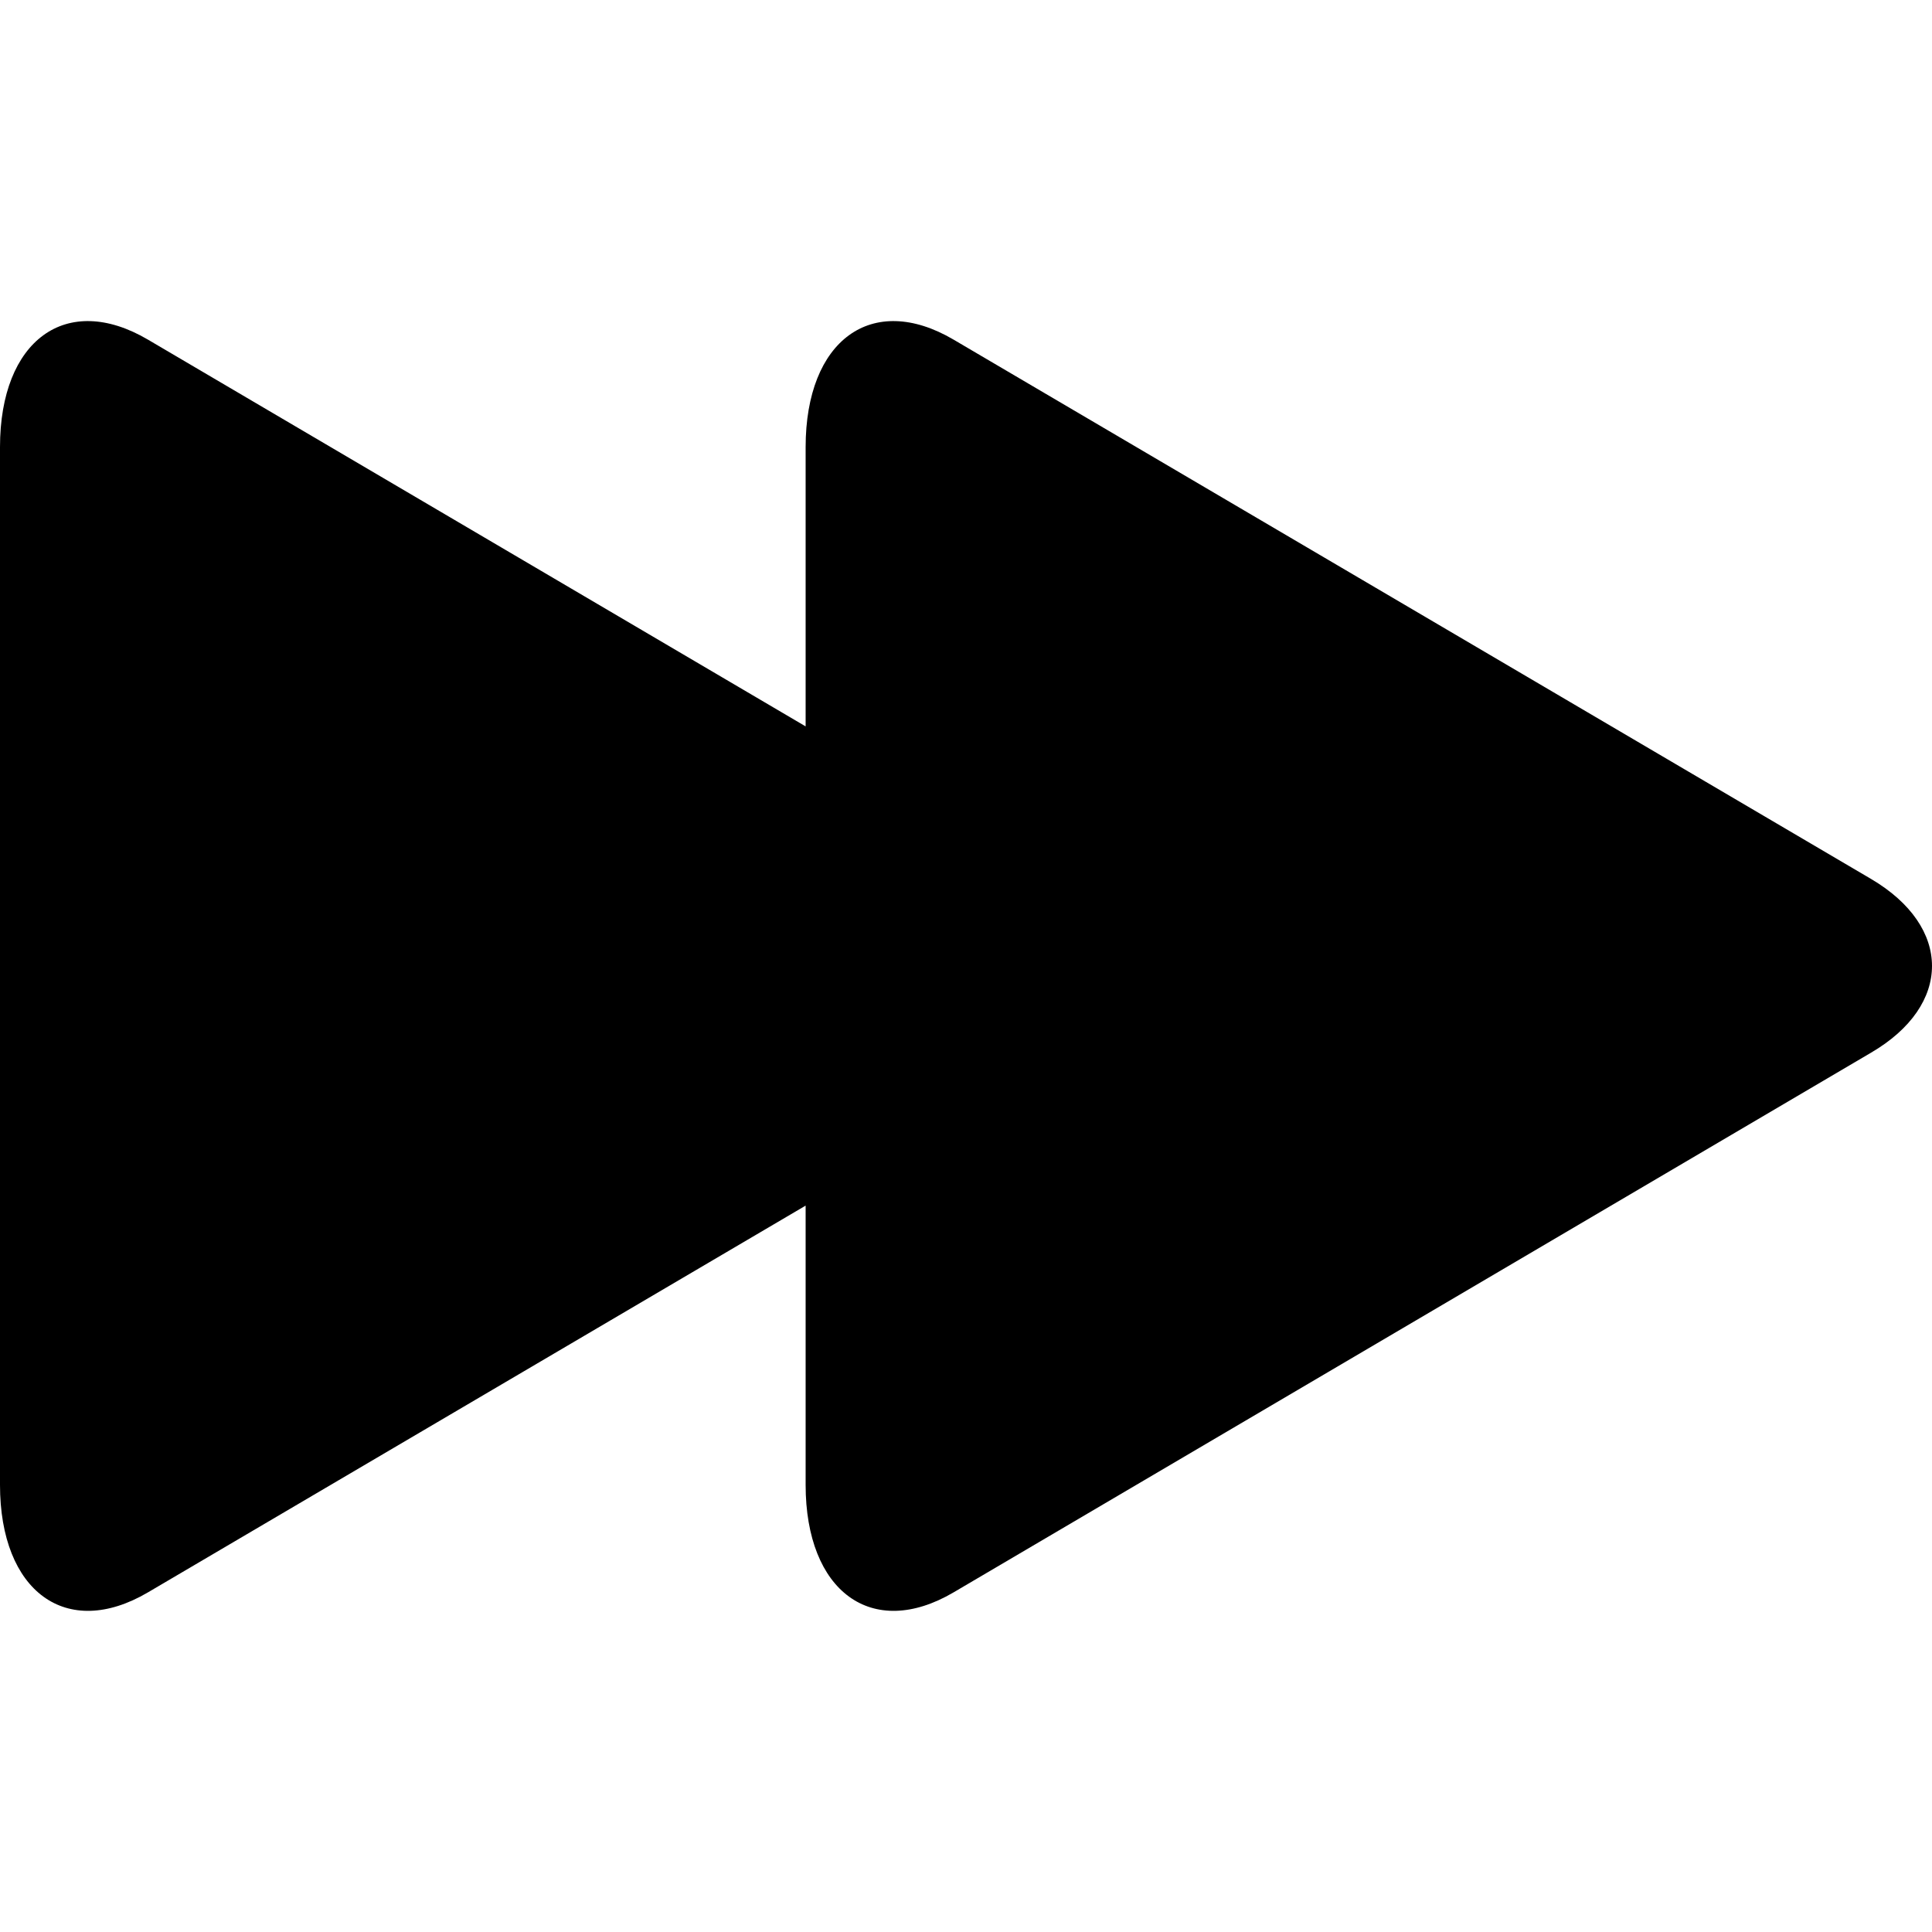 <?xml version="1.0" encoding="utf-8"?>
<svg fill="#000000" height="800px" width="800px" version="1.1" id="Layer_1" xmlns="http://www.w3.org/2000/svg" xmlns:xlink="http://www.w3.org/1999/xlink" 
	 viewBox="0 0 512 512" enable-background="new 0 0 512 512" xml:space="preserve">
<path d="M495.8,232.9L252.7,90c-21.6-12.7-39.2,0.1-39.2,28.5v74L39.2,90C17.6,77.3,0,90.1,0,118.5v275c0,28.3,17.6,41.2,39.2,28.5
	l174.3-102.5v74c0,28.3,17.6,41.2,39.2,28.5l243.1-143C517.4,266.4,517.4,245.6,495.8,232.9z"/>
</svg>